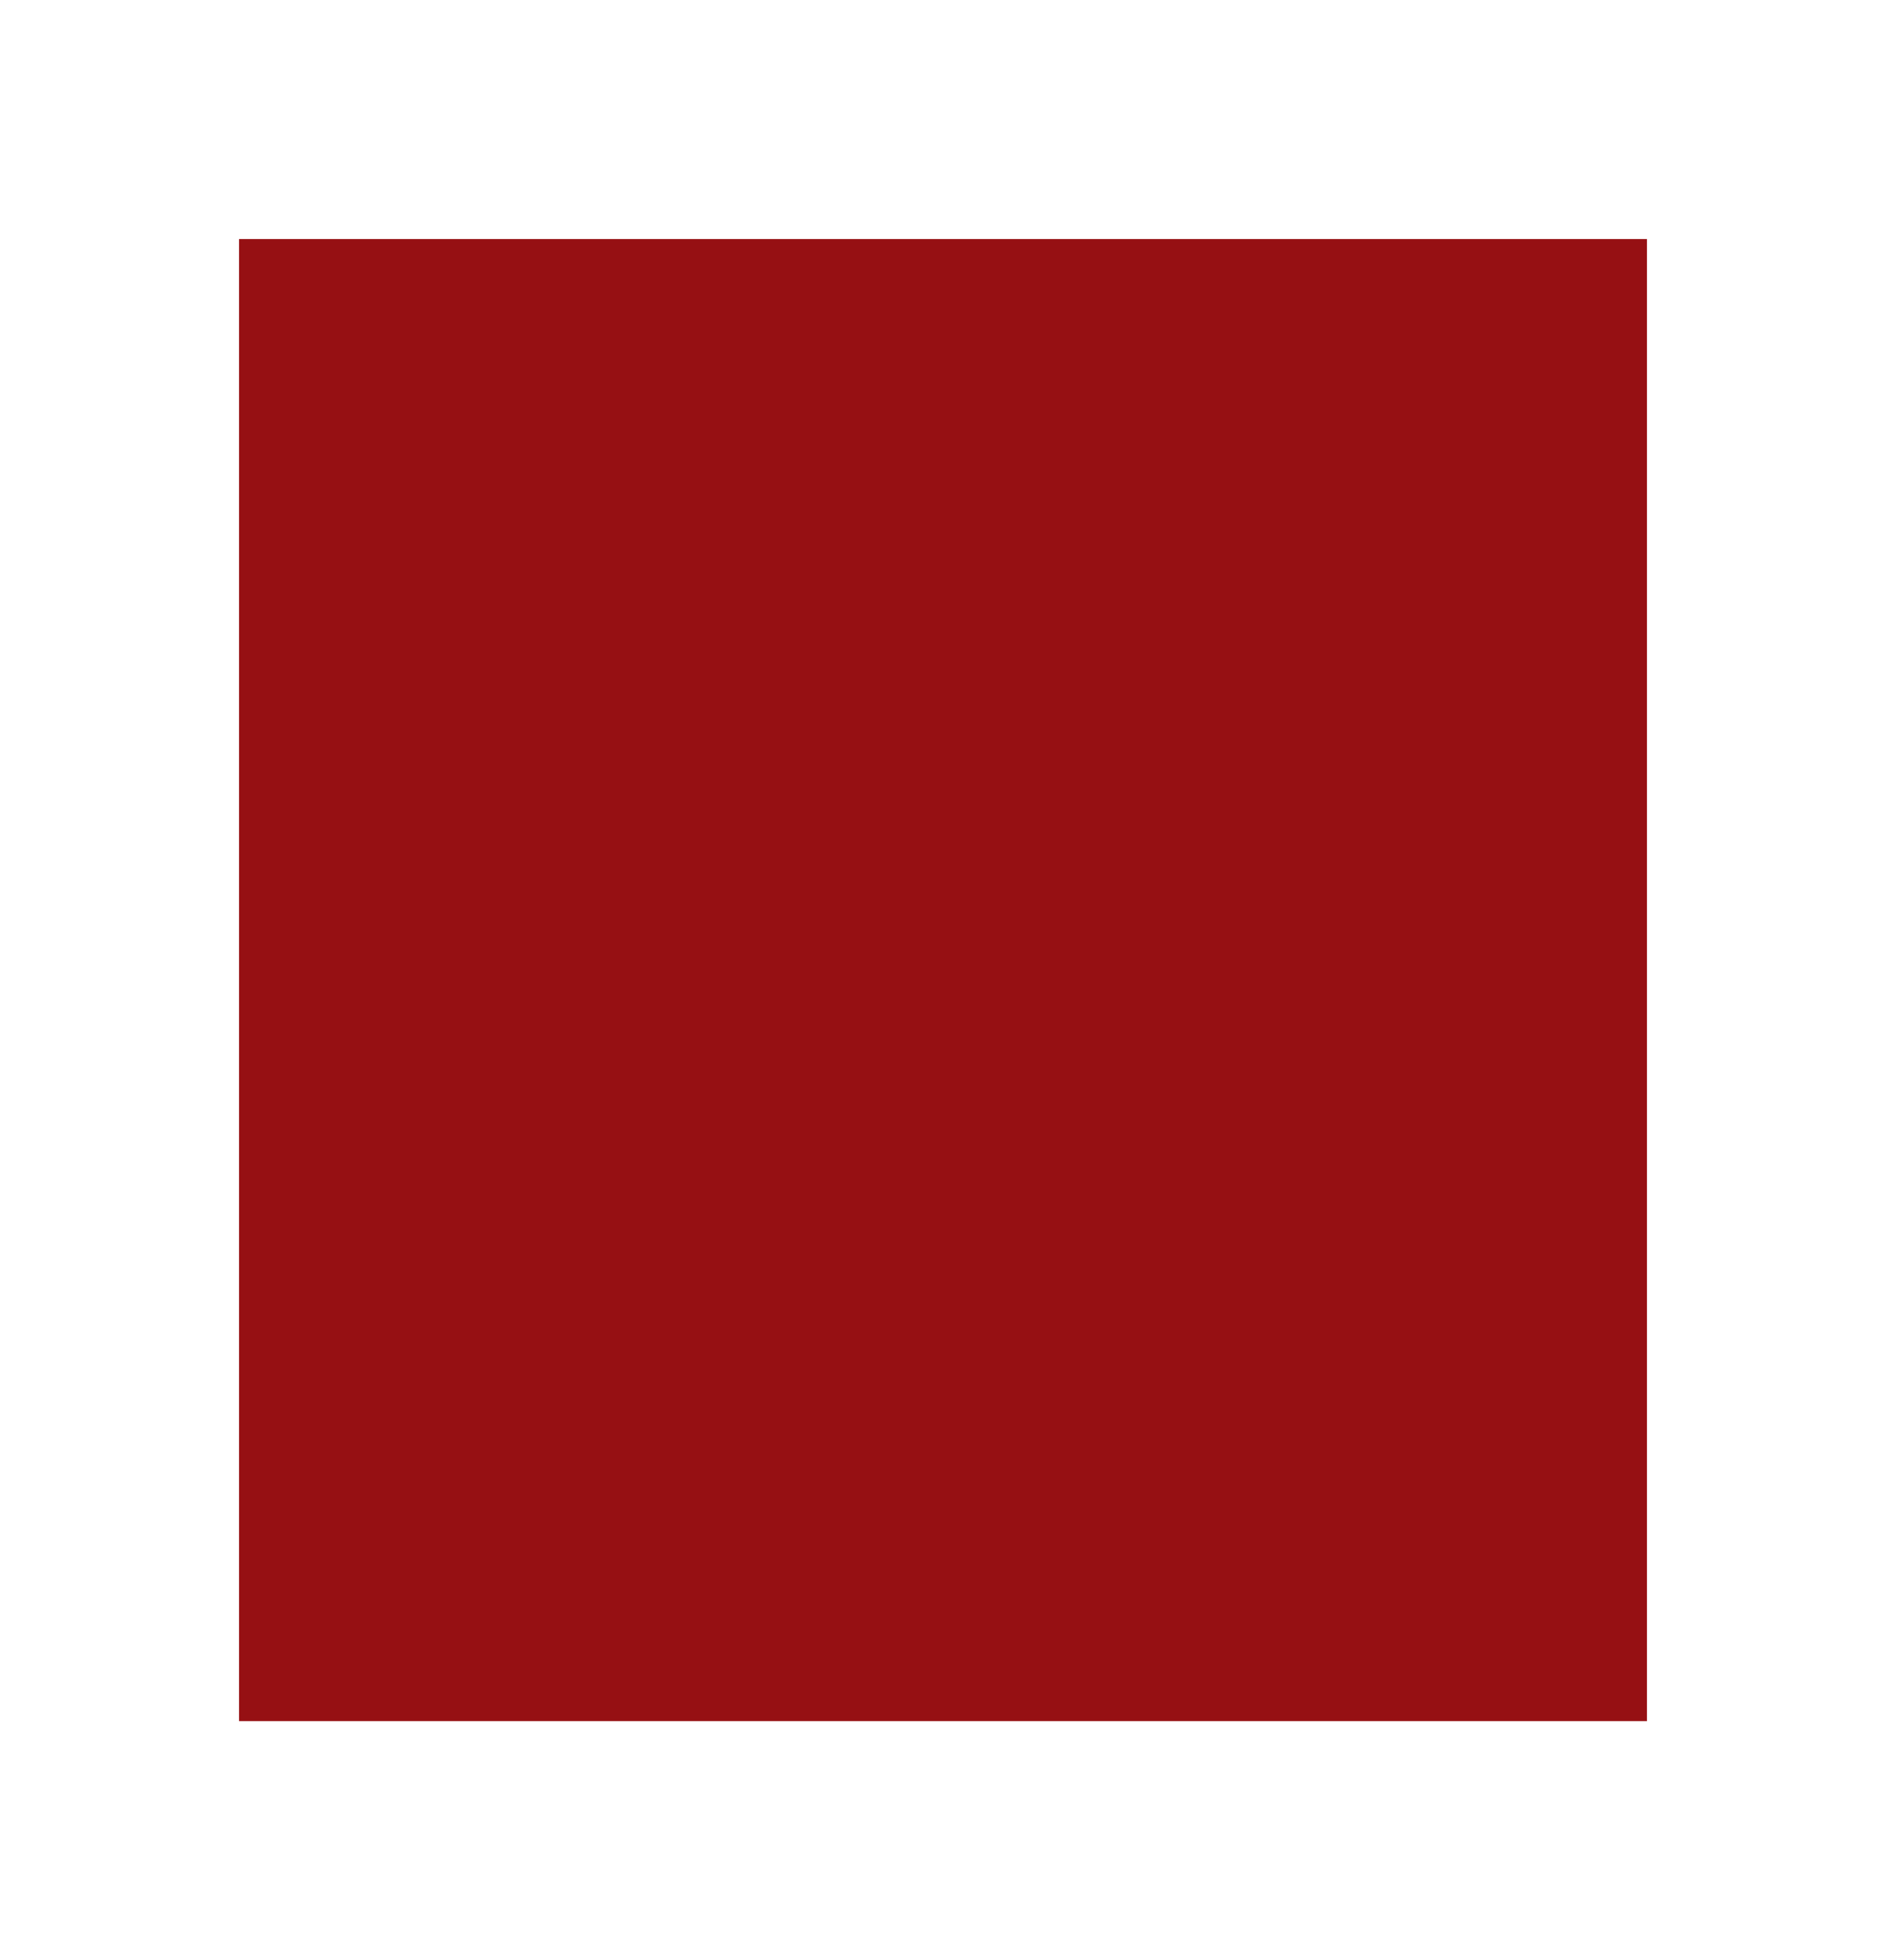 <?xml version="1.0" encoding="UTF-8"?> <svg xmlns="http://www.w3.org/2000/svg" width="789" height="820" viewBox="0 0 789 820" fill="none"> <g filter="url(#filter0_f)"> <rect x="100" y="100" width="589" height="620" fill="#961013"></rect> </g> <defs> <filter id="filter0_f" x="0" y="0" width="789" height="820" filterUnits="userSpaceOnUse" color-interpolation-filters="sRGB"> <feFlood flood-opacity="0" result="BackgroundImageFix"></feFlood> <feBlend mode="normal" in="SourceGraphic" in2="BackgroundImageFix" result="shape"></feBlend> <feGaussianBlur stdDeviation="50" result="effect1_foregroundBlur"></feGaussianBlur> </filter> </defs> </svg> 